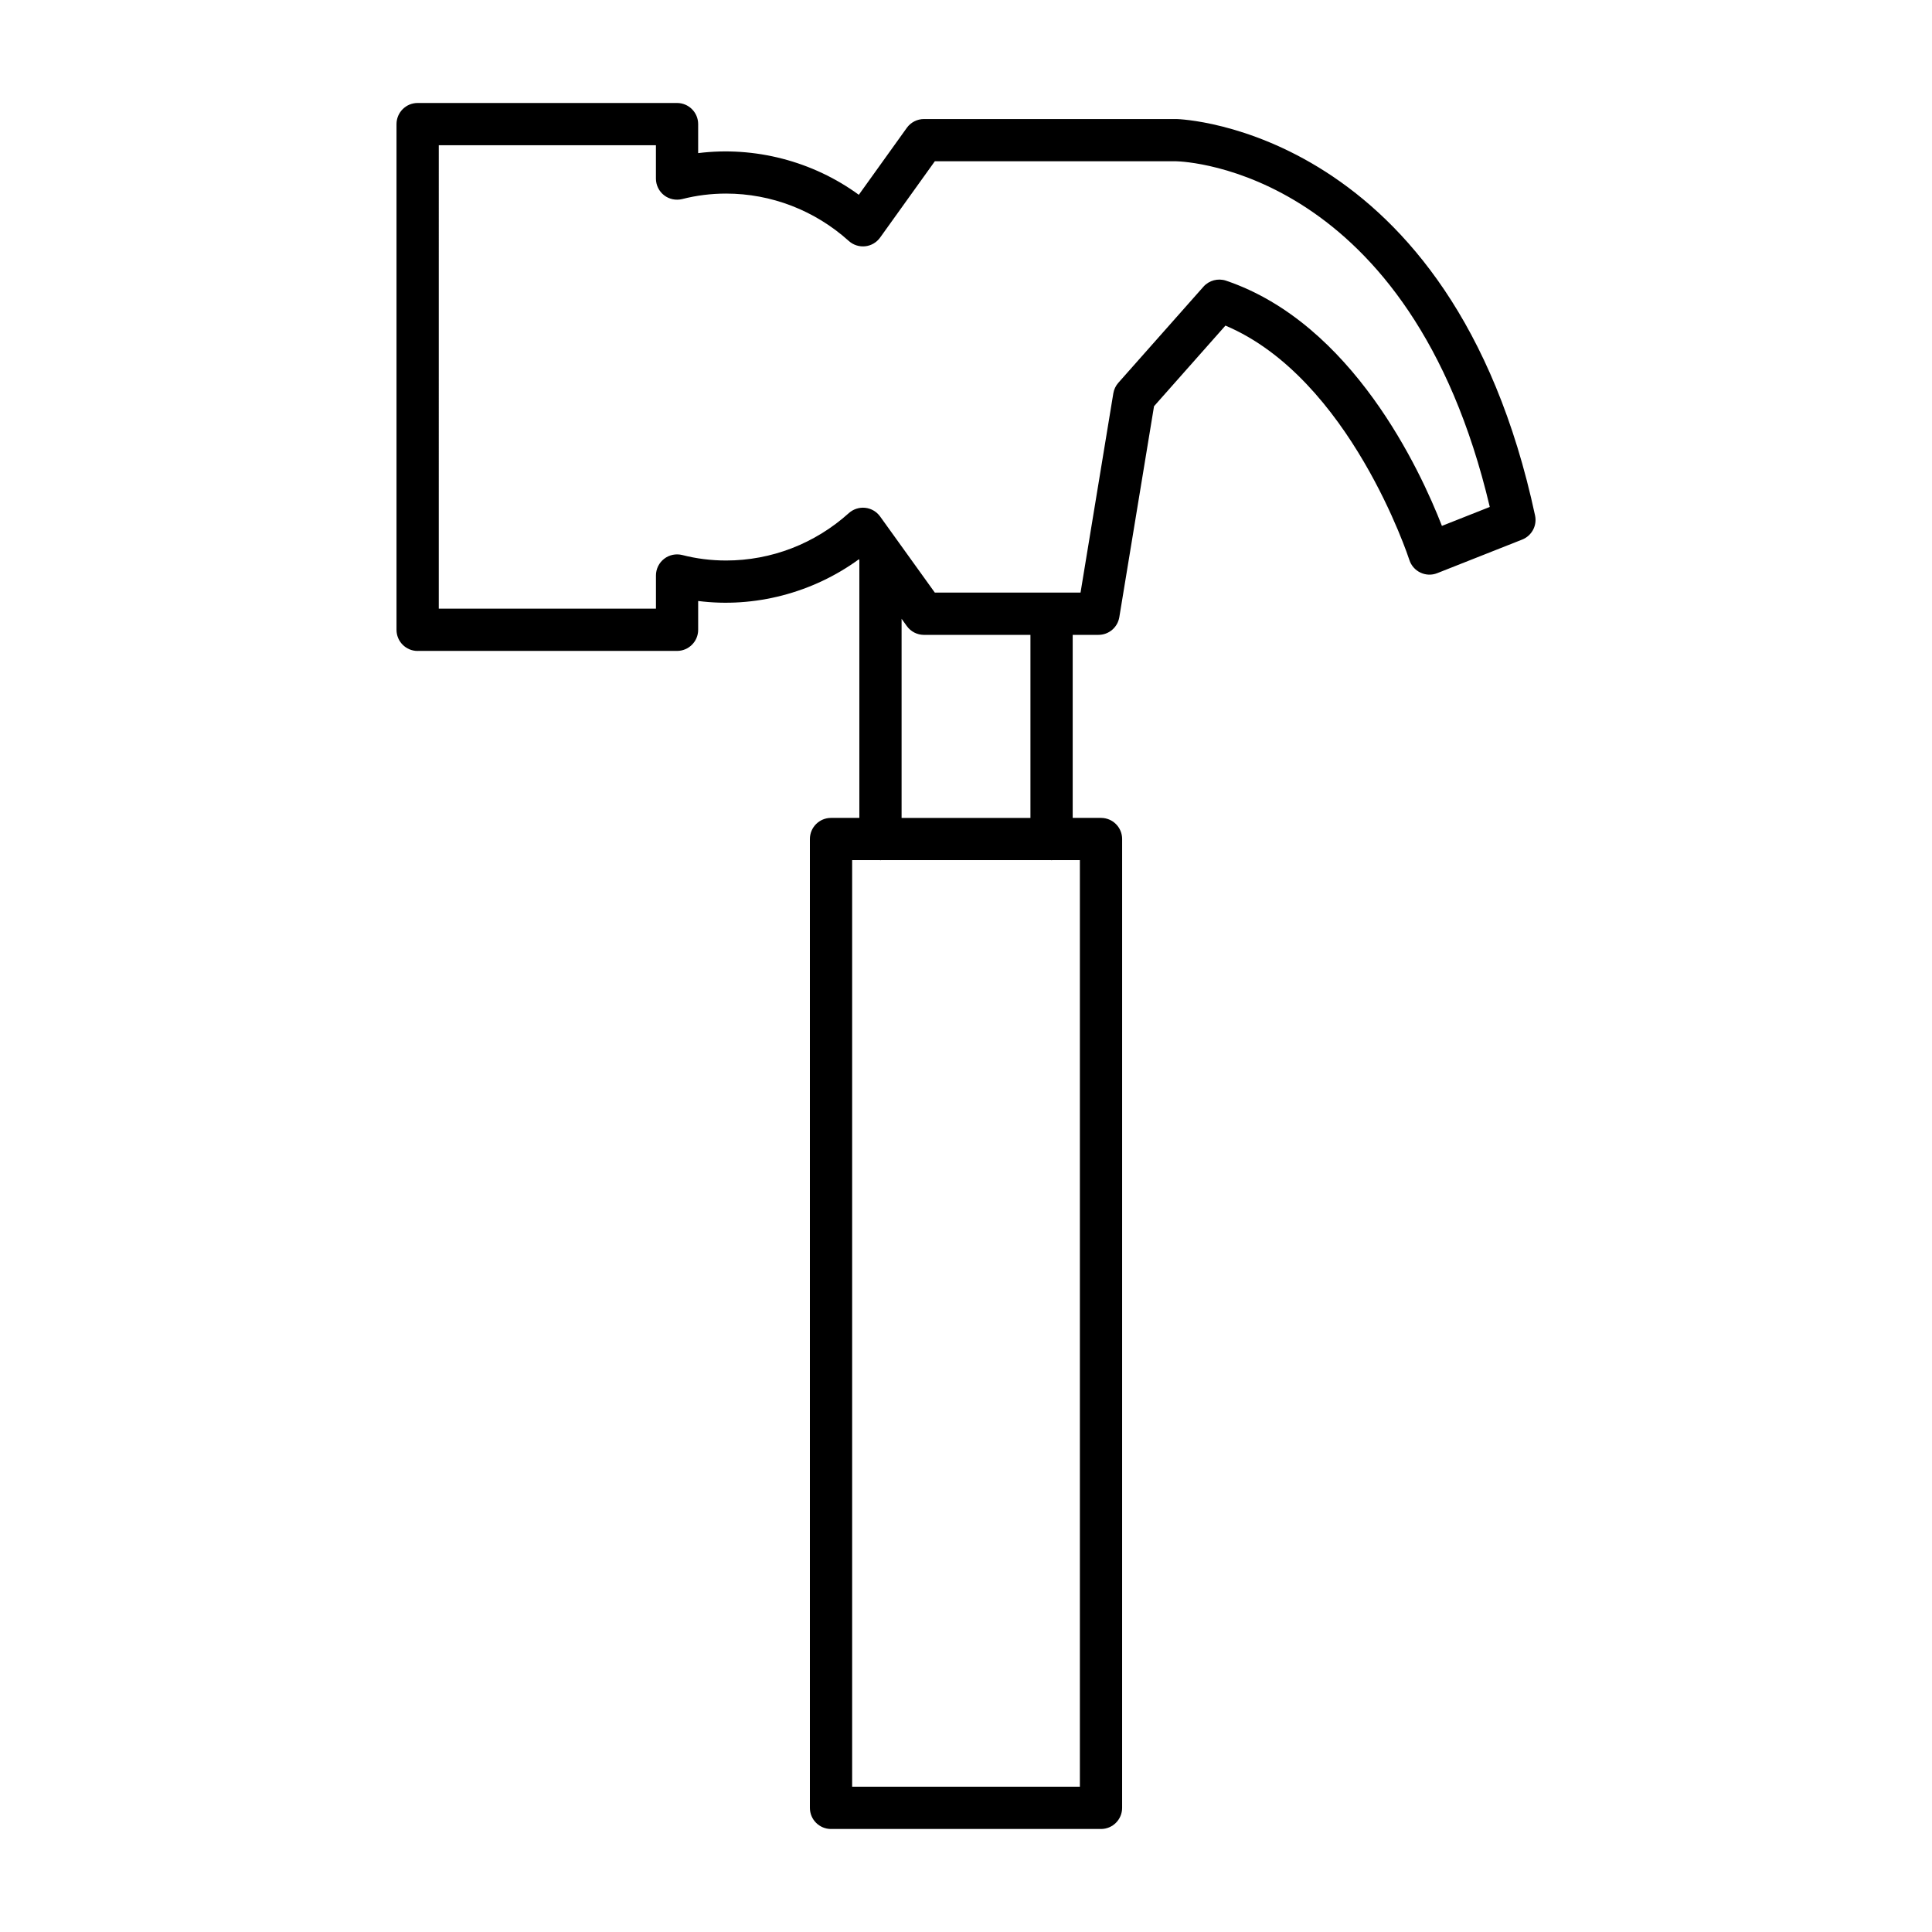 <?xml version="1.0" encoding="UTF-8"?>
<!-- Uploaded to: ICON Repo, www.iconrepo.com, Generator: ICON Repo Mixer Tools -->
<svg fill="#000000" width="800px" height="800px" version="1.1" viewBox="144 144 512 512" xmlns="http://www.w3.org/2000/svg">
 <path d="m254.68 316.5h68.742c3.09 0 5.598-2.504 5.598-5.598v-7.633c14.875 1.902 30.367-2.125 42.59-11.055l0.125 0.176v68.359l-7.508 0.004c-3.09 0-5.598 2.504-5.598 5.598v256.75c0 3.094 2.508 5.598 5.598 5.598h71.547c3.09 0 5.598-2.504 5.598-5.598l0.004-256.75c0-3.094-2.508-5.598-5.598-5.598h-7.504v-48.508h6.832c2.742 0 5.078-1.984 5.523-4.691l9.199-55.898 18.926-21.371c32.992 13.957 48.578 61.609 48.738 62.102 0.473 1.477 1.535 2.695 2.938 3.356 1.406 0.672 3.019 0.723 4.457 0.148l22.504-8.898c2.543-1.008 3.988-3.699 3.418-6.375-22.02-102.75-94.184-105.06-94.996-105.07h-66.953c-1.805 0-3.5 0.871-4.547 2.336l-12.719 17.738c-12.211-8.918-27.641-12.914-42.574-11.043v-7.688c0-3.094-2.508-5.598-5.598-5.598h-68.742c-3.09 0-5.598 2.504-5.598 5.598v134.02c0 3.098 2.508 5.598 5.598 5.598zm175.5 55.449v245.55h-60.352v-245.55h7.371c0.047 0 0.086 0.027 0.137 0.027 0.047 0 0.086-0.027 0.137-0.027h45.07c0.047 0 0.086 0.027 0.137 0.027 0.047 0 0.086-0.027 0.137-0.027zm-47.25-11.195v-52.766l1.383 1.926c1.051 1.465 2.746 2.336 4.547 2.336h28.215v48.508zm-122.65-178.27h57.547v8.844c0 1.727 0.797 3.363 2.164 4.422 1.363 1.059 3.144 1.414 4.82 1 3.754-0.961 7.66-1.449 11.602-1.449 11.988 0 23.539 4.461 32.527 12.559 1.184 1.066 2.781 1.574 4.348 1.406 1.586-0.168 3.019-1.012 3.945-2.301l14.504-20.227h63.965c2.562 0.059 62.047 2.477 83.105 91.609l-12.684 5.019c-5.727-14.723-23.699-53.633-57.207-64.984-2.117-0.707-4.488-0.094-5.984 1.59l-22.559 25.469c-0.699 0.793-1.16 1.762-1.332 2.805l-8.688 52.801h-38.613l-14.508-20.184c-0.934-1.289-2.363-2.121-3.945-2.289-1.57-0.164-3.16 0.344-4.34 1.406-8.988 8.098-20.539 12.559-32.527 12.559-3.961 0-7.859-0.488-11.594-1.449-1.672-0.422-3.457-0.066-4.824 1-1.367 1.059-2.168 2.691-2.168 4.422v8.789l-57.555 0.004z"/>
</svg>